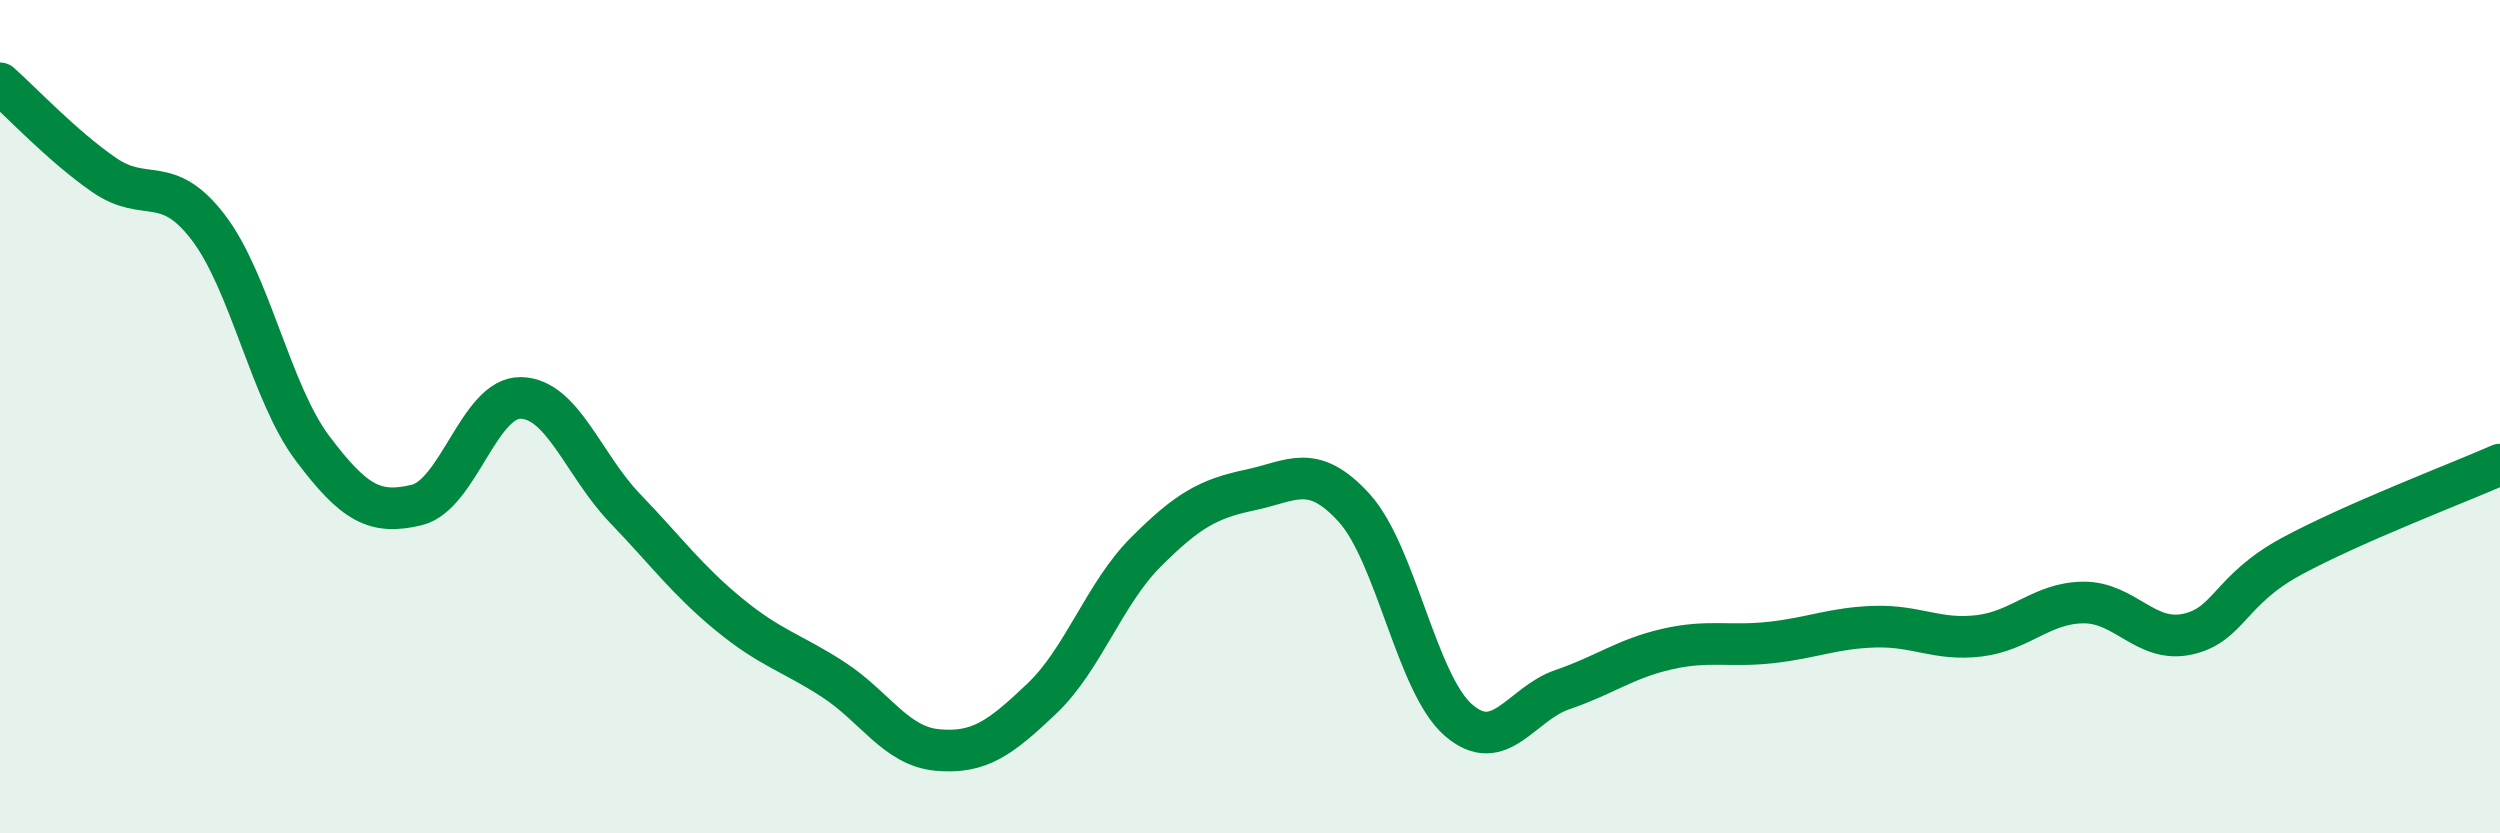 
    <svg width="60" height="20" viewBox="0 0 60 20" xmlns="http://www.w3.org/2000/svg">
      <path
        d="M 0,2 C 0.5,2.44 1.5,3.51 2.5,4.2 C 3.5,4.89 4,4.15 5,5.46 C 6,6.77 6.5,9.43 7.5,10.76 C 8.5,12.09 9,12.36 10,12.12 C 11,11.88 11.5,9.53 12.5,9.55 C 13.5,9.57 14,11.16 15,12.2 C 16,13.24 16.5,13.93 17.5,14.75 C 18.5,15.57 19,15.66 20,16.31 C 21,16.96 21.5,17.91 22.5,18 C 23.5,18.09 24,17.72 25,16.77 C 26,15.82 26.5,14.25 27.5,13.25 C 28.5,12.25 29,11.97 30,11.76 C 31,11.55 31.5,11.09 32.5,12.19 C 33.5,13.29 34,16.41 35,17.28 C 36,18.15 36.5,16.89 37.5,16.55 C 38.5,16.21 39,15.81 40,15.58 C 41,15.35 41.5,15.53 42.5,15.42 C 43.5,15.31 44,15.07 45,15.04 C 46,15.01 46.5,15.38 47.5,15.26 C 48.5,15.14 49,14.47 50,14.46 C 51,14.45 51.5,15.44 52.5,15.22 C 53.5,15 53.5,14.16 55,13.35 C 56.5,12.54 59,11.59 60,11.15L60 20L0 20Z"
        fill="#008740"
        opacity="0.1"
        stroke-linecap="round"
        stroke-linejoin="round"
      />
      <path
        d="M 0,2 C 0.5,2.44 1.5,3.51 2.5,4.2 C 3.5,4.89 4,4.15 5,5.46 C 6,6.77 6.5,9.43 7.5,10.76 C 8.5,12.09 9,12.36 10,12.12 C 11,11.88 11.5,9.53 12.5,9.55 C 13.5,9.57 14,11.16 15,12.2 C 16,13.24 16.5,13.93 17.5,14.75 C 18.5,15.57 19,15.66 20,16.31 C 21,16.96 21.5,17.91 22.5,18 C 23.5,18.09 24,17.72 25,16.77 C 26,15.82 26.5,14.25 27.5,13.25 C 28.5,12.25 29,11.97 30,11.76 C 31,11.55 31.5,11.09 32.5,12.19 C 33.5,13.29 34,16.41 35,17.28 C 36,18.15 36.5,16.89 37.5,16.55 C 38.5,16.21 39,15.81 40,15.58 C 41,15.35 41.5,15.53 42.5,15.42 C 43.5,15.31 44,15.07 45,15.04 C 46,15.01 46.5,15.38 47.5,15.26 C 48.5,15.14 49,14.47 50,14.46 C 51,14.45 51.5,15.44 52.5,15.22 C 53.5,15 53.5,14.16 55,13.35 C 56.5,12.54 59,11.59 60,11.15"
        stroke="#008740"
        stroke-width="1"
        fill="none"
        stroke-linecap="round"
        stroke-linejoin="round"
      />
    </svg>
  